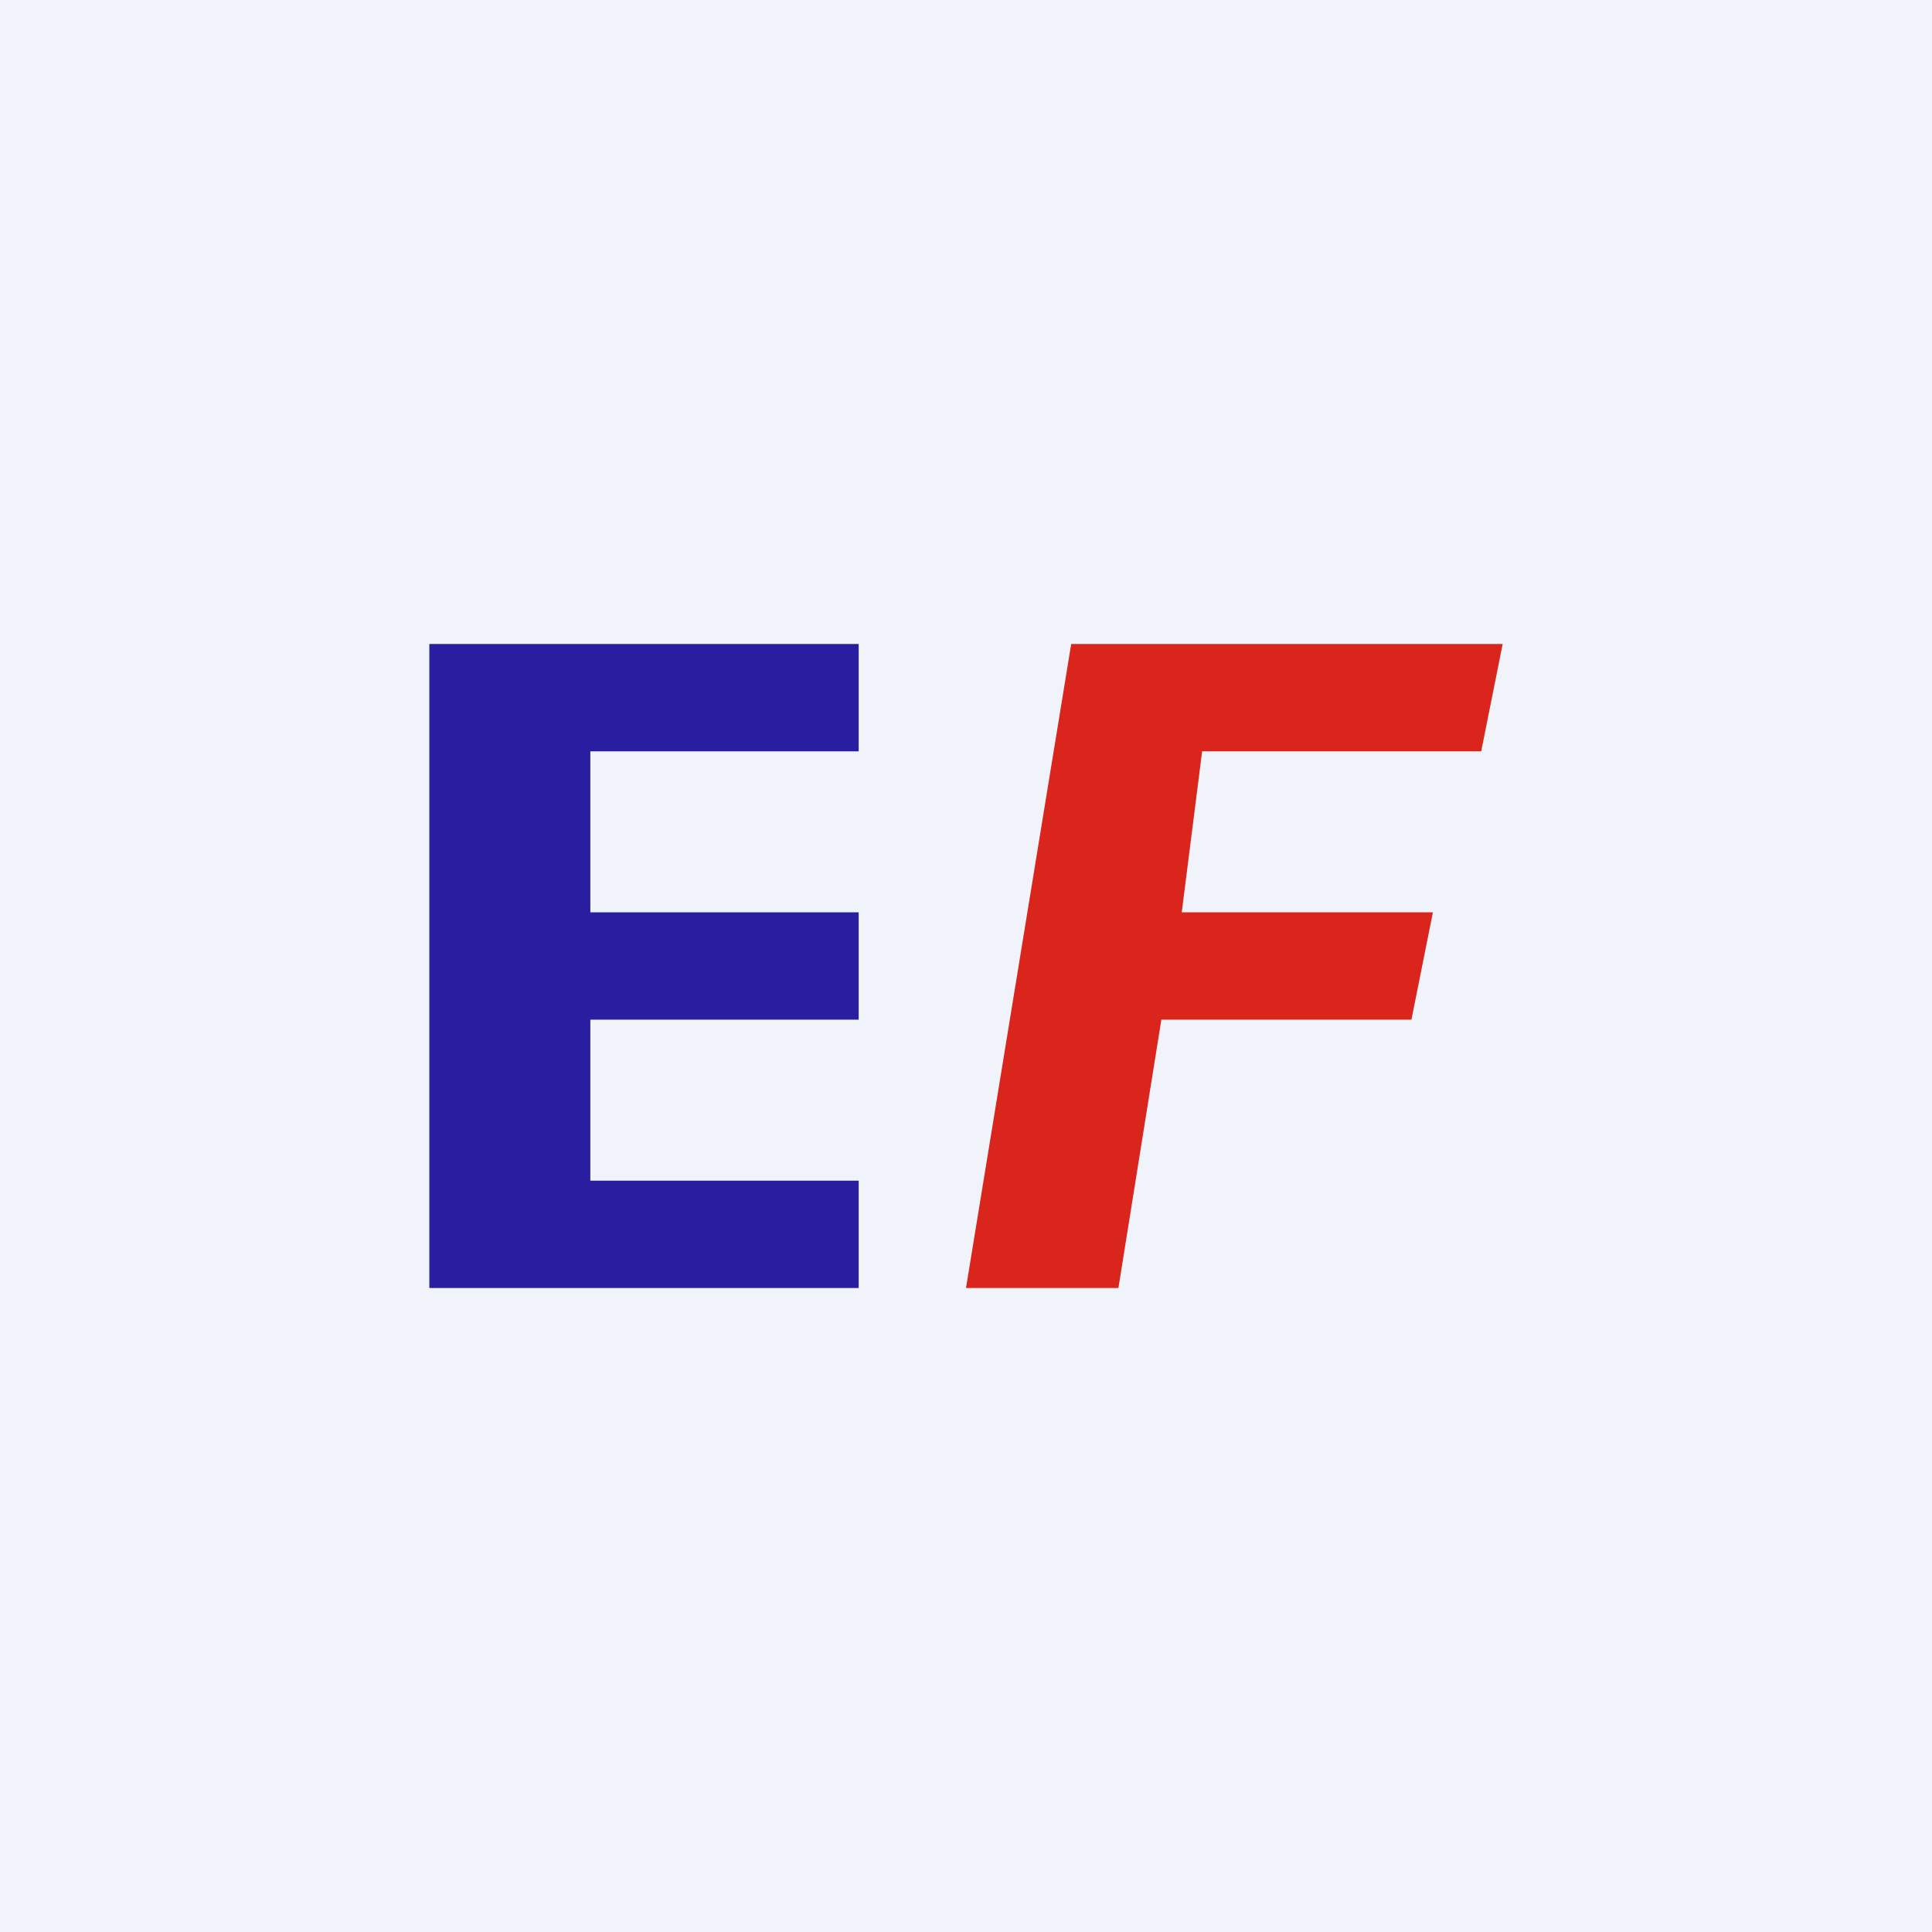 <!-- by TradingView --><svg width="18" height="18" viewBox="0 0 18 18" xmlns="http://www.w3.org/2000/svg"><path fill="#F0F3FA" d="M0 0h18v18H0z"/><path d="M4 12V6h4v1H5.5v1.5H8v1H5.5V11H8v1H4Z" fill="#291EA0"/><path d="m9 12 .98-6H14l-.2 1h-2.6l-.19 1.5h2.34l-.2 1h-2.33l-.4 2.5H9Z" fill="#DA251C"/></svg>